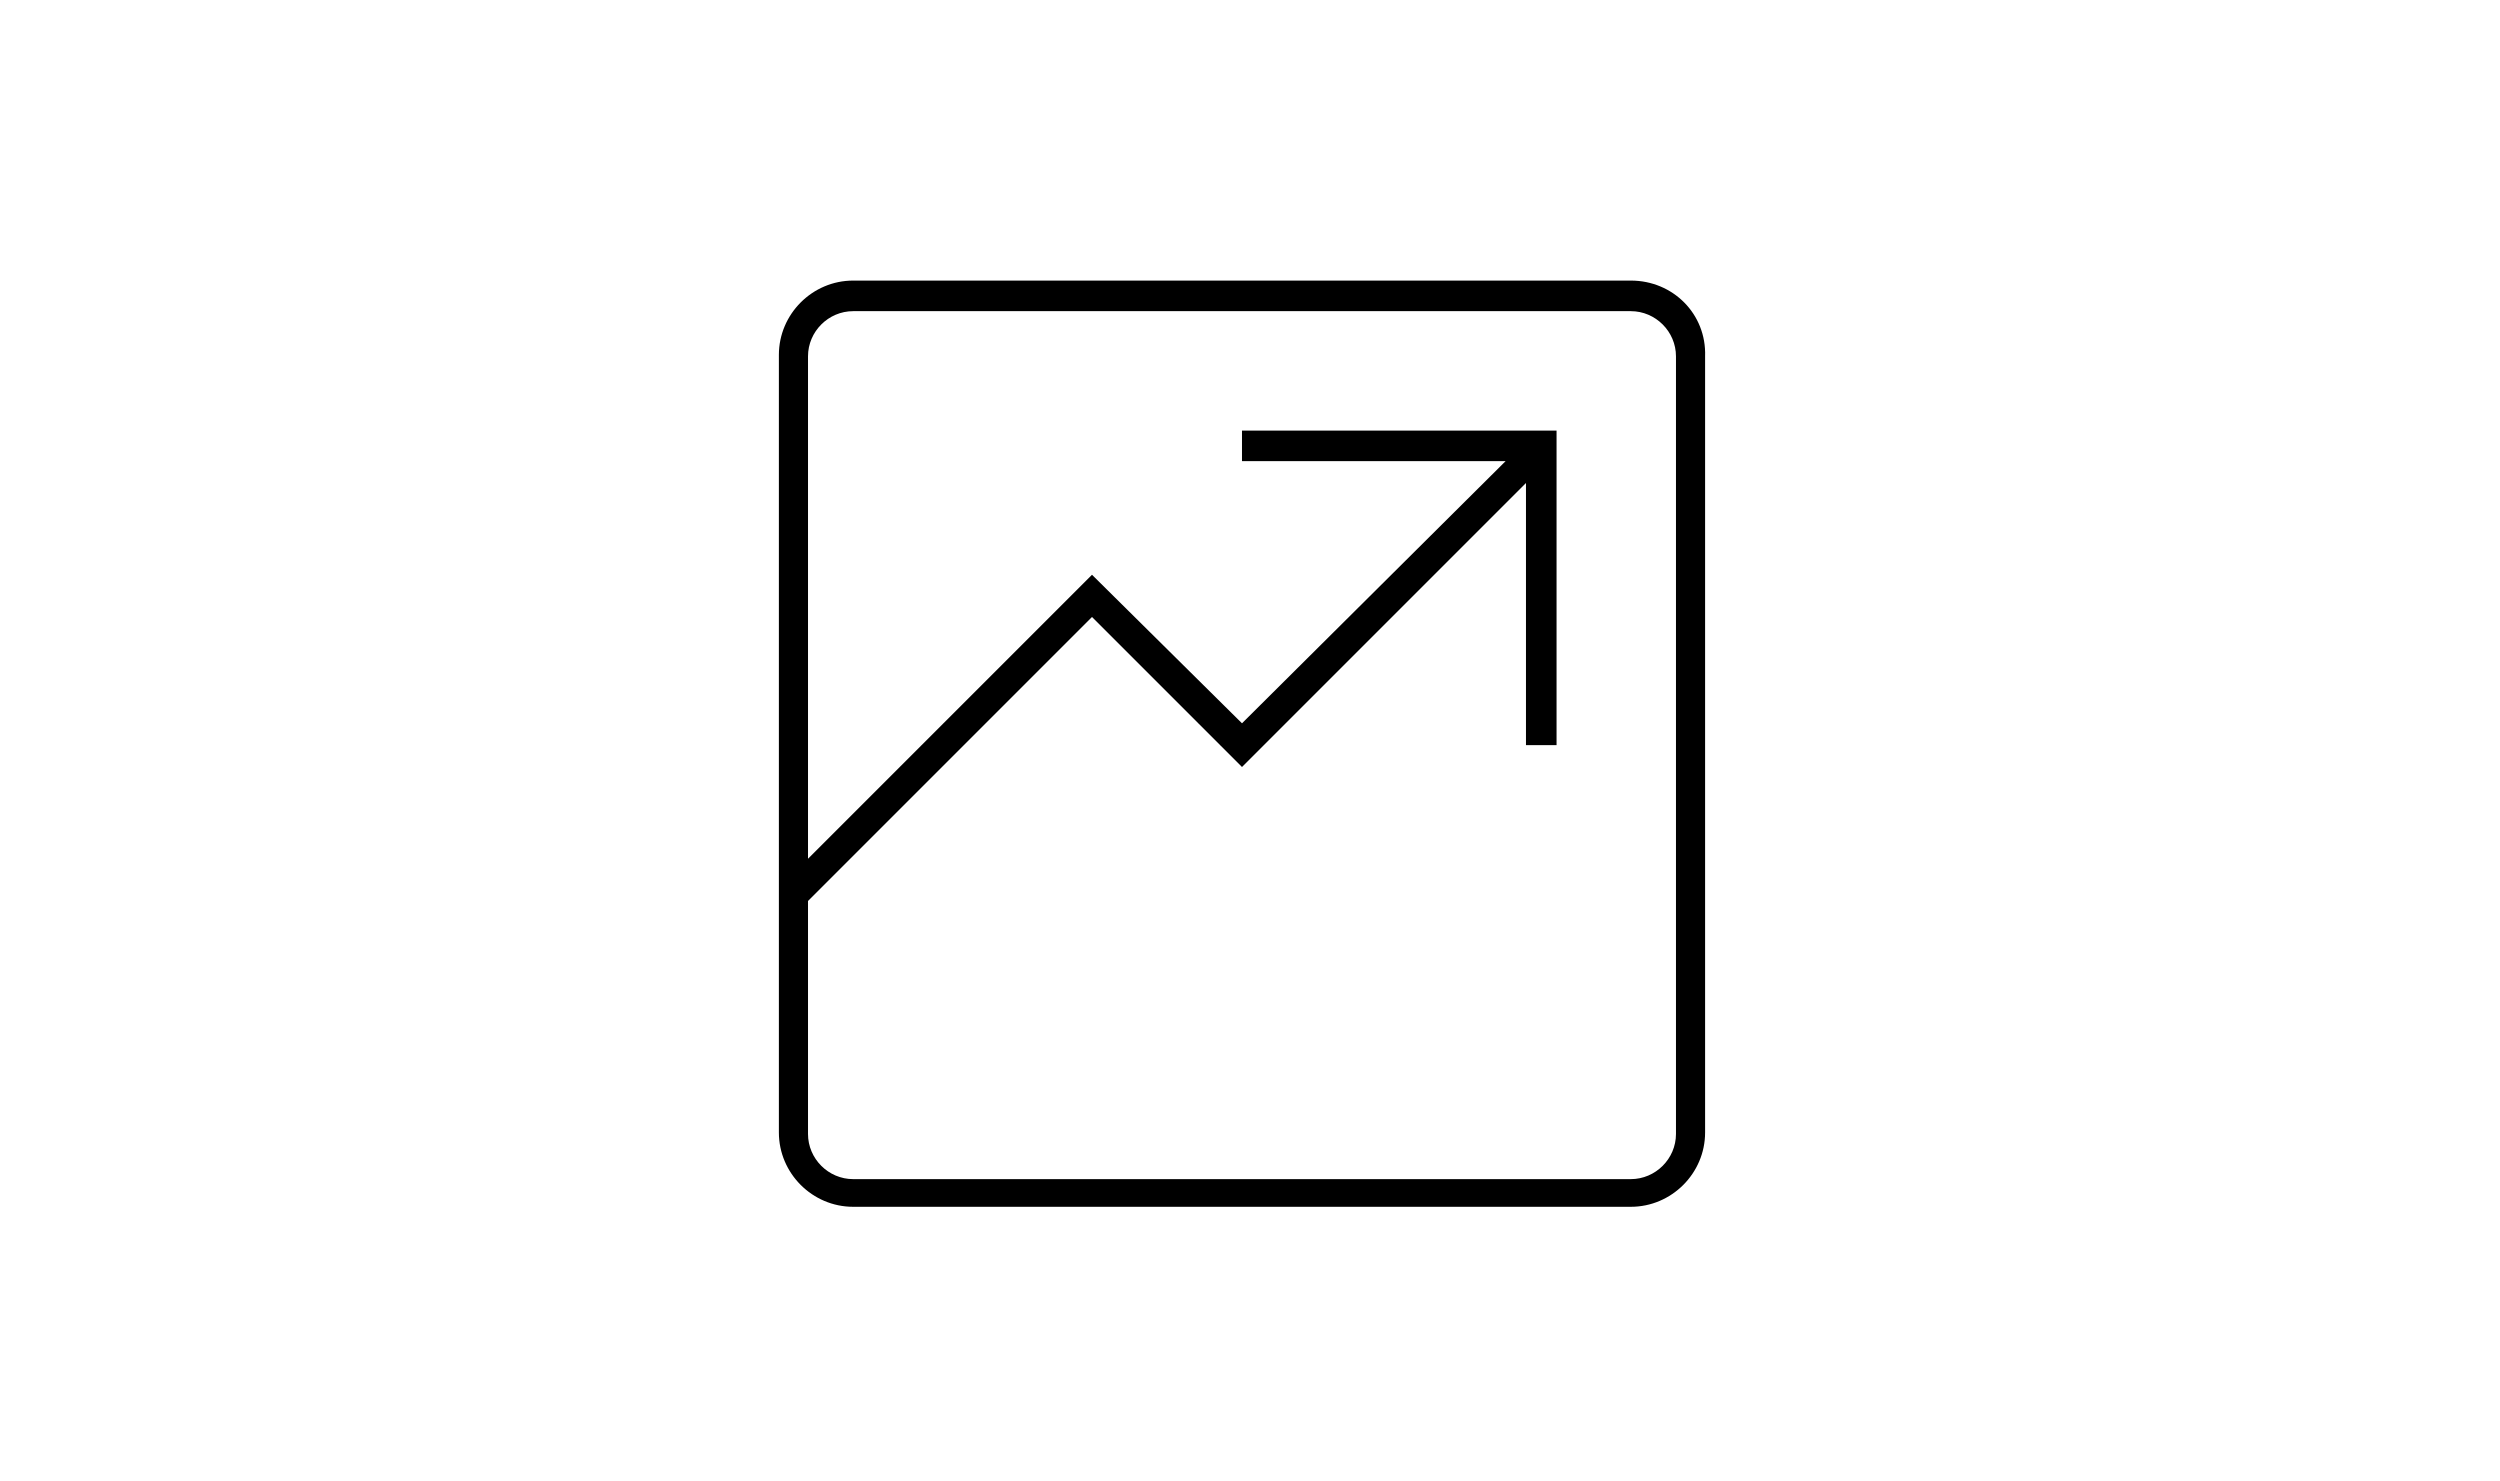 <svg xmlns="http://www.w3.org/2000/svg" width="103" height="61" viewBox="0 0 103 61" fill="none"><path d="M67.19 11.56H35.15C33.47 11.56 32.09 12.94 32.09 14.62V46.66C32.09 48.34 33.47 49.72 35.15 49.72H67.19C68.87 49.72 70.25 48.34 70.25 46.66V14.68C70.31 12.94 68.93 11.56 67.19 11.56ZM69.05 46.72C69.05 47.74 68.21 48.58 67.19 48.58H35.15C34.13 48.58 33.29 47.74 33.29 46.72V37.12L44.99 25.42L51.17 31.6L62.87 19.9V30.7H64.13V17.74H51.17V19H62.03L51.17 29.8L44.99 23.68L33.29 35.38V14.68C33.29 13.66 34.13 12.82 35.15 12.82H67.19C68.21 12.82 69.05 13.66 69.05 14.68V46.72Z" fill="black"></path></svg>